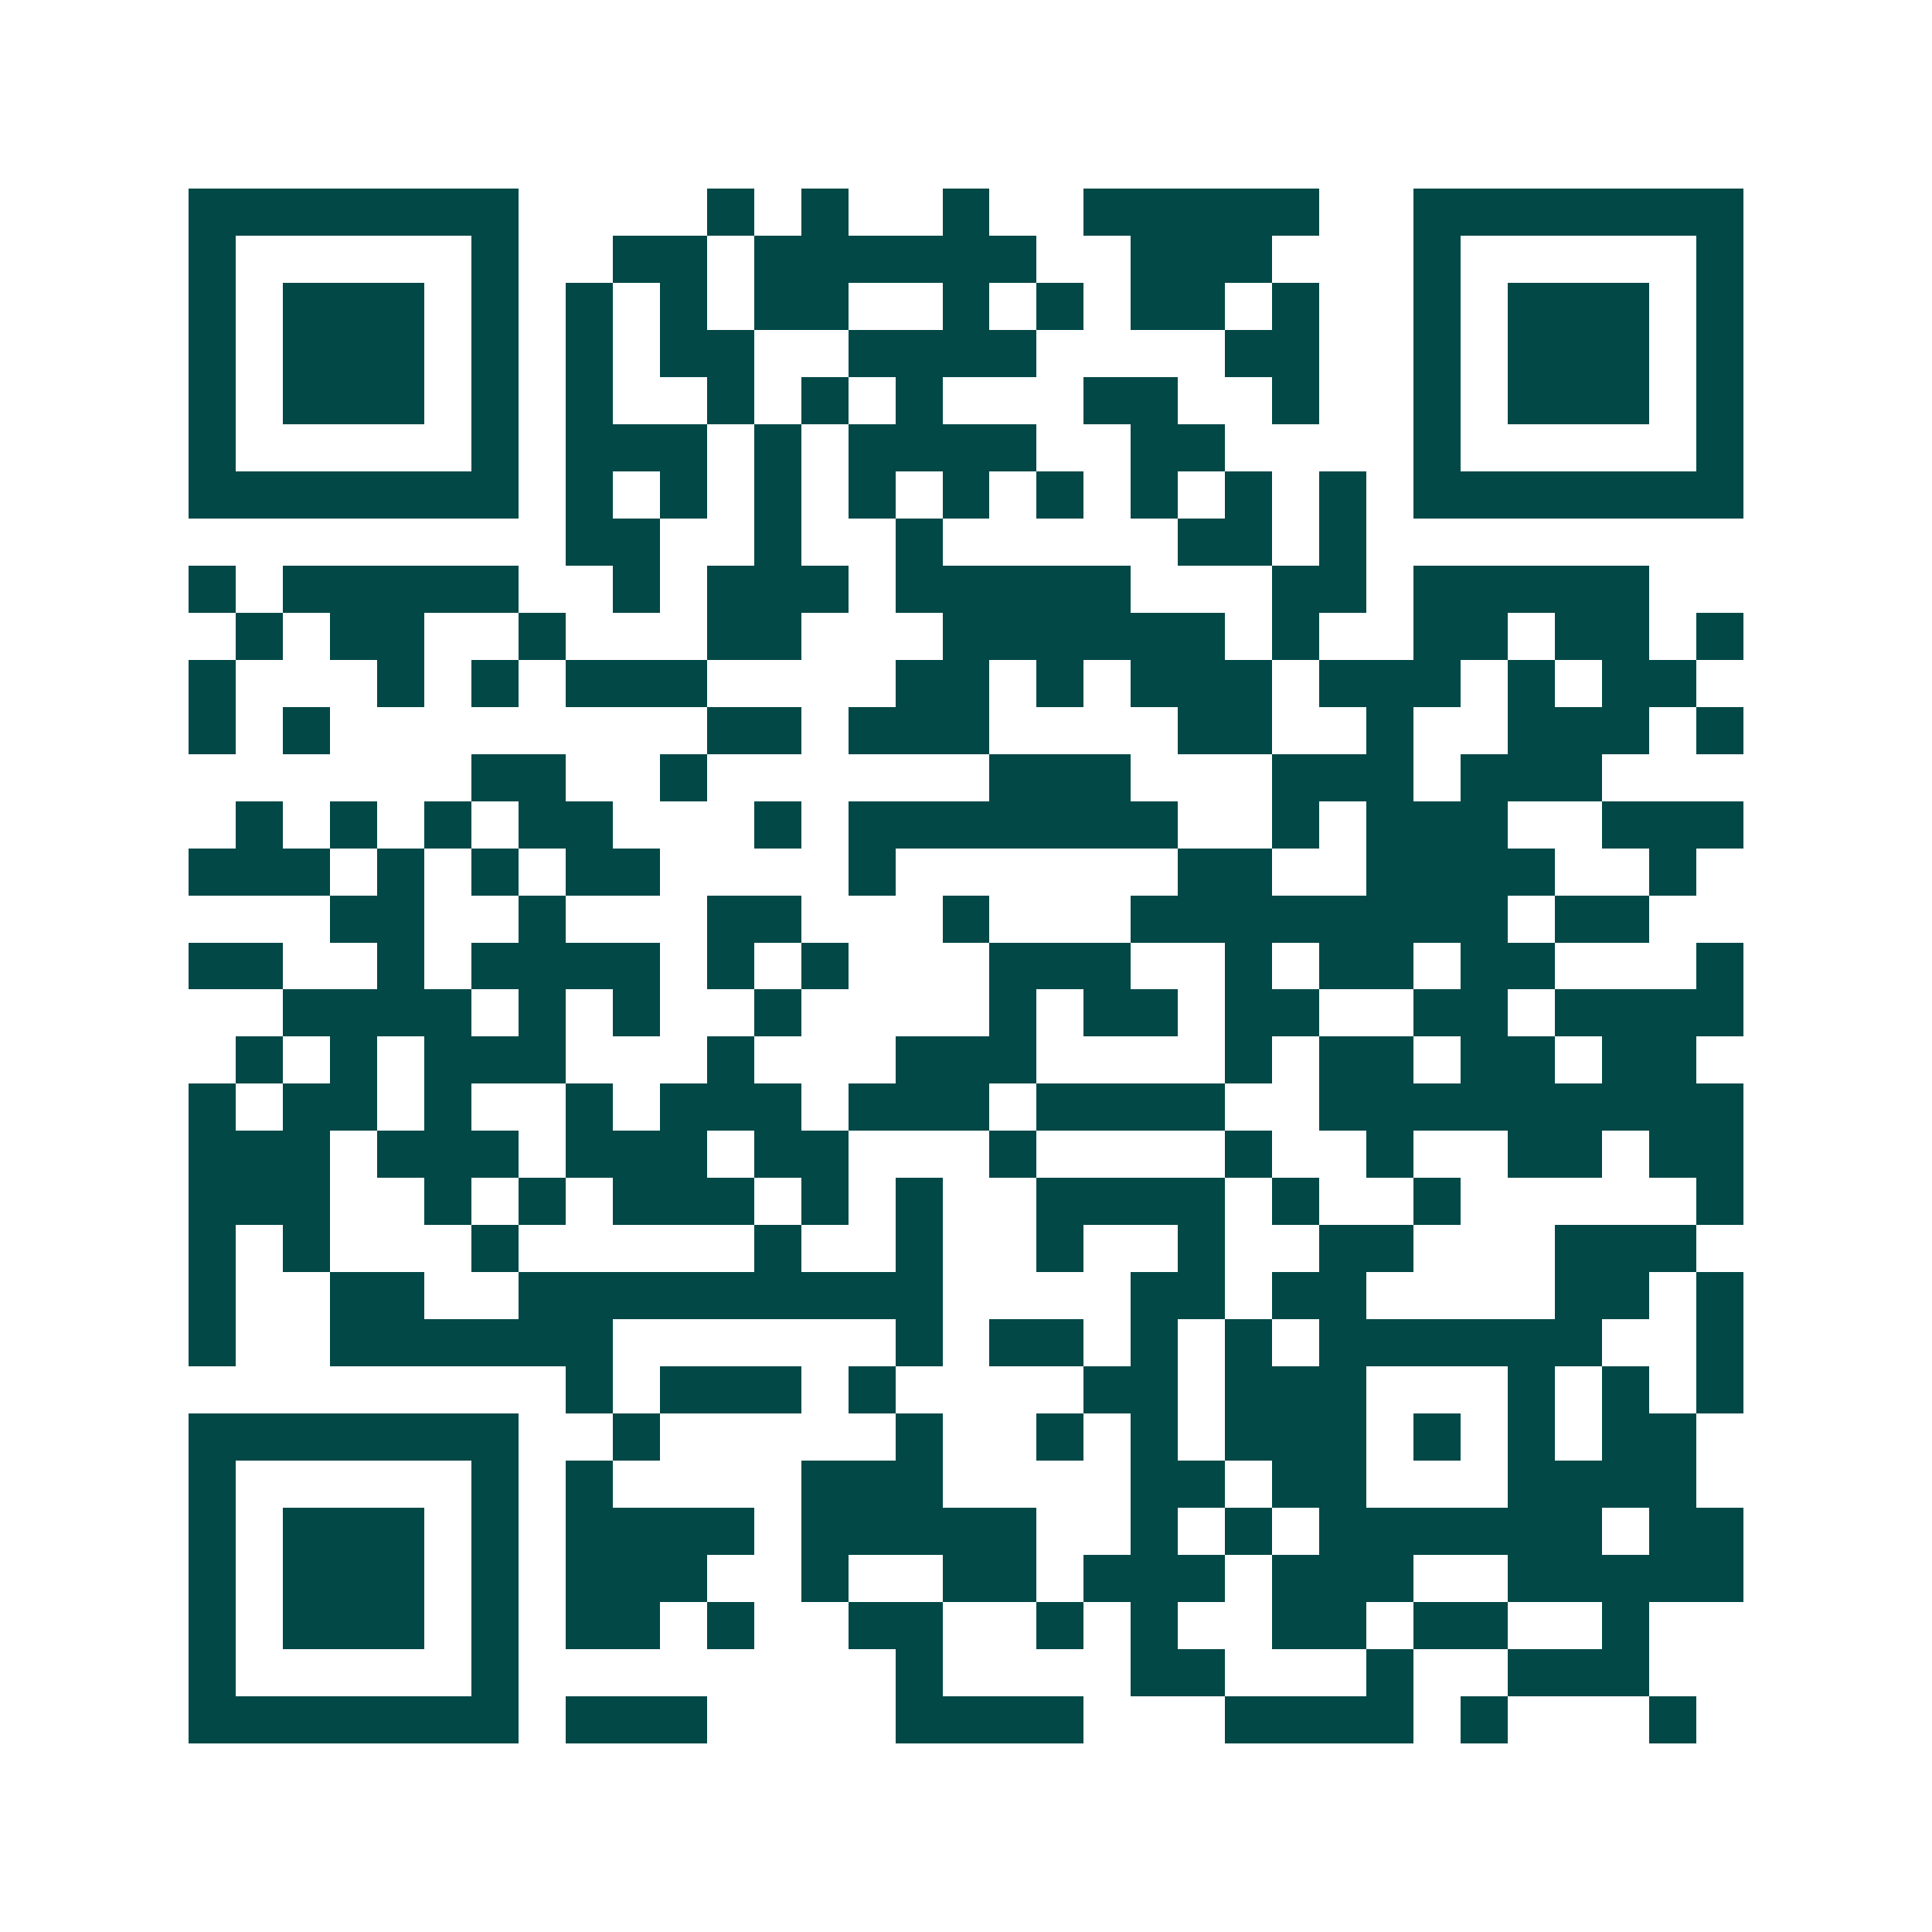 <svg xmlns="http://www.w3.org/2000/svg" width="200" height="200" viewBox="0 0 41 41" shape-rendering="crispEdges"><path fill="#ffffff" d="M0 0h41v41H0z"/><path stroke="#014847" d="M4 4.5h7m4 0h1m1 0h1m2 0h1m2 0h5m2 0h7M4 5.5h1m5 0h1m2 0h2m1 0h6m2 0h3m3 0h1m5 0h1M4 6.5h1m1 0h3m1 0h1m1 0h1m1 0h1m1 0h2m2 0h1m1 0h1m1 0h2m1 0h1m2 0h1m1 0h3m1 0h1M4 7.5h1m1 0h3m1 0h1m1 0h1m1 0h2m2 0h4m4 0h2m2 0h1m1 0h3m1 0h1M4 8.5h1m1 0h3m1 0h1m1 0h1m2 0h1m1 0h1m1 0h1m3 0h2m2 0h1m2 0h1m1 0h3m1 0h1M4 9.5h1m5 0h1m1 0h3m1 0h1m1 0h4m2 0h2m4 0h1m5 0h1M4 10.5h7m1 0h1m1 0h1m1 0h1m1 0h1m1 0h1m1 0h1m1 0h1m1 0h1m1 0h1m1 0h7M12 11.5h2m2 0h1m2 0h1m5 0h2m1 0h1M4 12.5h1m1 0h5m2 0h1m1 0h3m1 0h5m3 0h2m1 0h5M5 13.5h1m1 0h2m2 0h1m3 0h2m3 0h6m1 0h1m2 0h2m1 0h2m1 0h1M4 14.5h1m3 0h1m1 0h1m1 0h3m4 0h2m1 0h1m1 0h3m1 0h3m1 0h1m1 0h2M4 15.5h1m1 0h1m8 0h2m1 0h3m4 0h2m2 0h1m2 0h3m1 0h1M10 16.5h2m2 0h1m6 0h3m3 0h3m1 0h3M5 17.5h1m1 0h1m1 0h1m1 0h2m3 0h1m1 0h7m2 0h1m1 0h3m2 0h3M4 18.5h3m1 0h1m1 0h1m1 0h2m4 0h1m6 0h2m2 0h4m2 0h1M7 19.5h2m2 0h1m3 0h2m3 0h1m3 0h8m1 0h2M4 20.5h2m2 0h1m1 0h4m1 0h1m1 0h1m3 0h3m2 0h1m1 0h2m1 0h2m3 0h1M6 21.5h4m1 0h1m1 0h1m2 0h1m4 0h1m1 0h2m1 0h2m2 0h2m1 0h4M5 22.5h1m1 0h1m1 0h3m3 0h1m3 0h3m4 0h1m1 0h2m1 0h2m1 0h2M4 23.5h1m1 0h2m1 0h1m2 0h1m1 0h3m1 0h3m1 0h4m2 0h9M4 24.5h3m1 0h3m1 0h3m1 0h2m3 0h1m4 0h1m2 0h1m2 0h2m1 0h2M4 25.5h3m2 0h1m1 0h1m1 0h3m1 0h1m1 0h1m2 0h4m1 0h1m2 0h1m5 0h1M4 26.5h1m1 0h1m3 0h1m5 0h1m2 0h1m2 0h1m2 0h1m2 0h2m3 0h3M4 27.5h1m2 0h2m2 0h9m4 0h2m1 0h2m4 0h2m1 0h1M4 28.5h1m2 0h6m6 0h1m1 0h2m1 0h1m1 0h1m1 0h6m2 0h1M12 29.5h1m1 0h3m1 0h1m4 0h2m1 0h3m3 0h1m1 0h1m1 0h1M4 30.5h7m2 0h1m5 0h1m2 0h1m1 0h1m1 0h3m1 0h1m1 0h1m1 0h2M4 31.5h1m5 0h1m1 0h1m4 0h3m4 0h2m1 0h2m3 0h4M4 32.5h1m1 0h3m1 0h1m1 0h4m1 0h5m2 0h1m1 0h1m1 0h6m1 0h2M4 33.5h1m1 0h3m1 0h1m1 0h3m2 0h1m2 0h2m1 0h3m1 0h3m2 0h5M4 34.5h1m1 0h3m1 0h1m1 0h2m1 0h1m2 0h2m2 0h1m1 0h1m2 0h2m1 0h2m2 0h1M4 35.5h1m5 0h1m8 0h1m4 0h2m3 0h1m2 0h3M4 36.5h7m1 0h3m4 0h4m3 0h4m1 0h1m3 0h1"/></svg>
